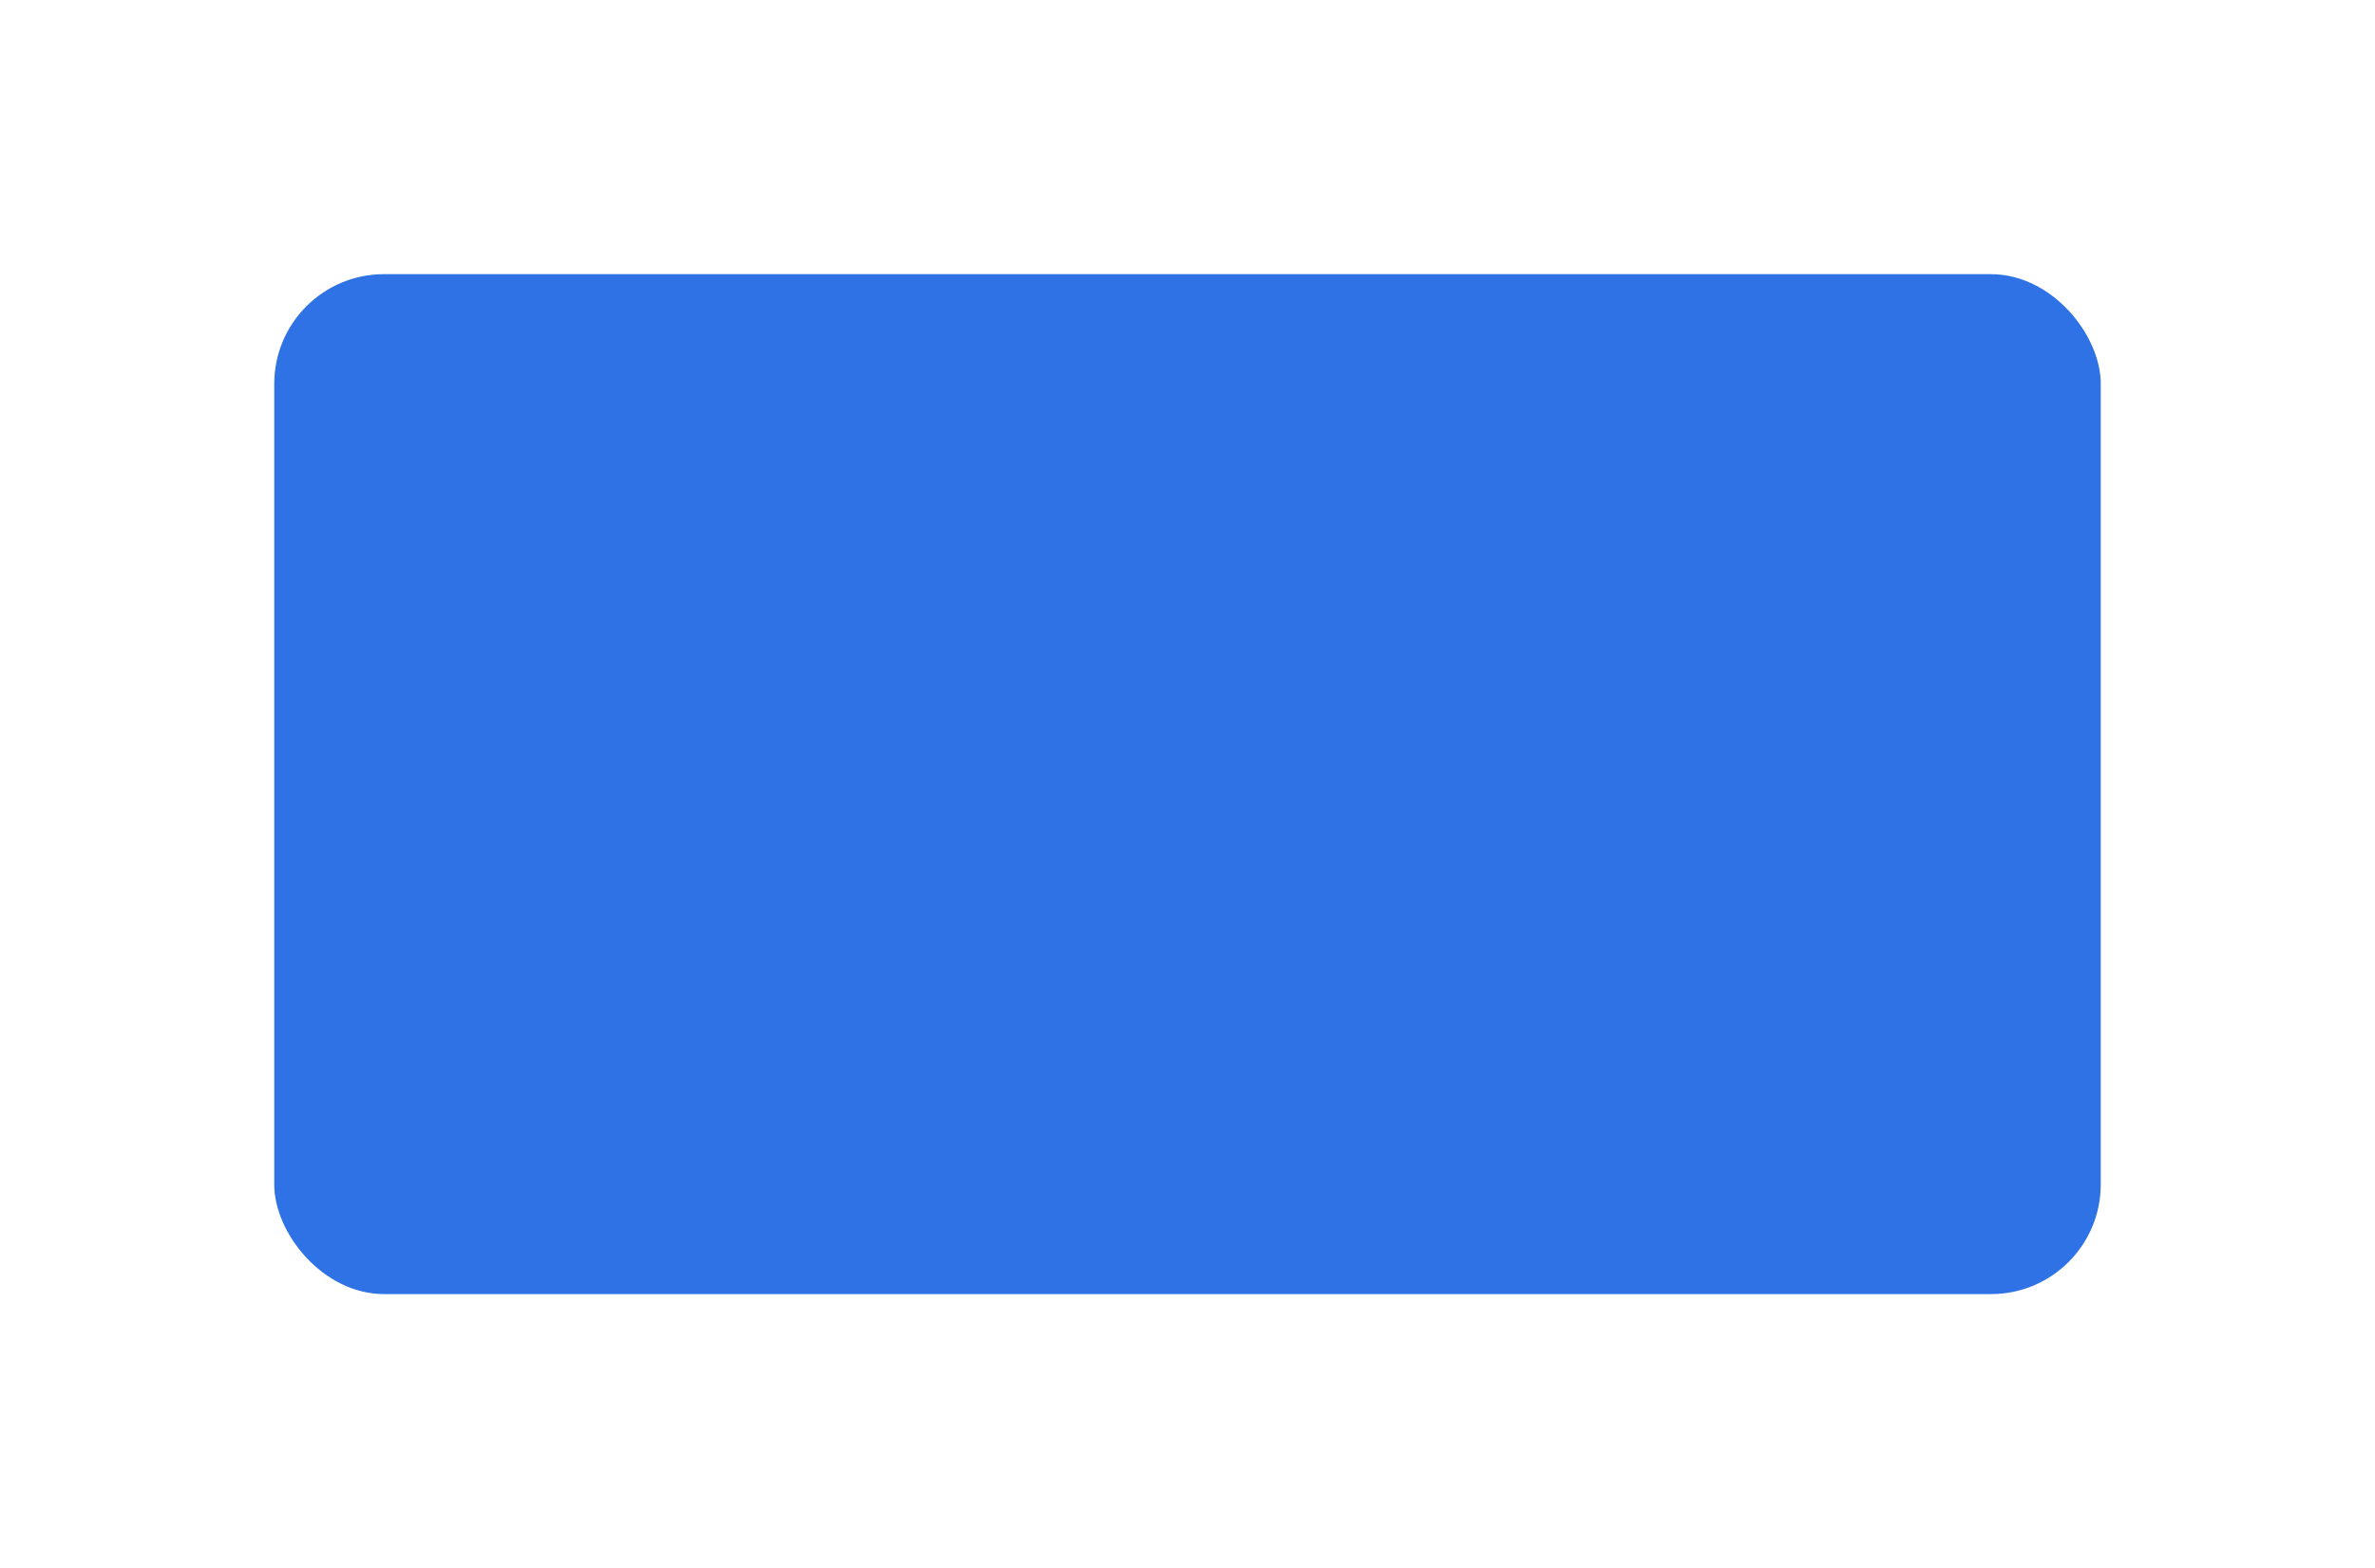 <?xml version="1.0" encoding="UTF-8"?> <svg xmlns="http://www.w3.org/2000/svg" width="433" height="286" viewBox="0 0 433 286" fill="none"> <g filter="url(#filter0_f)"> <rect x="50" y="50" width="333" height="186" rx="20" fill="#1863E3" fill-opacity="0.9"></rect> </g> <defs> <filter id="filter0_f" x="0" y="-0" width="433" height="286" filterUnits="userSpaceOnUse" color-interpolation-filters="sRGB"> <feFlood flood-opacity="0" result="BackgroundImageFix"></feFlood> <feBlend mode="normal" in="SourceGraphic" in2="BackgroundImageFix" result="shape"></feBlend> <feGaussianBlur stdDeviation="25" result="effect1_foregroundBlur"></feGaussianBlur> </filter> </defs> </svg> 